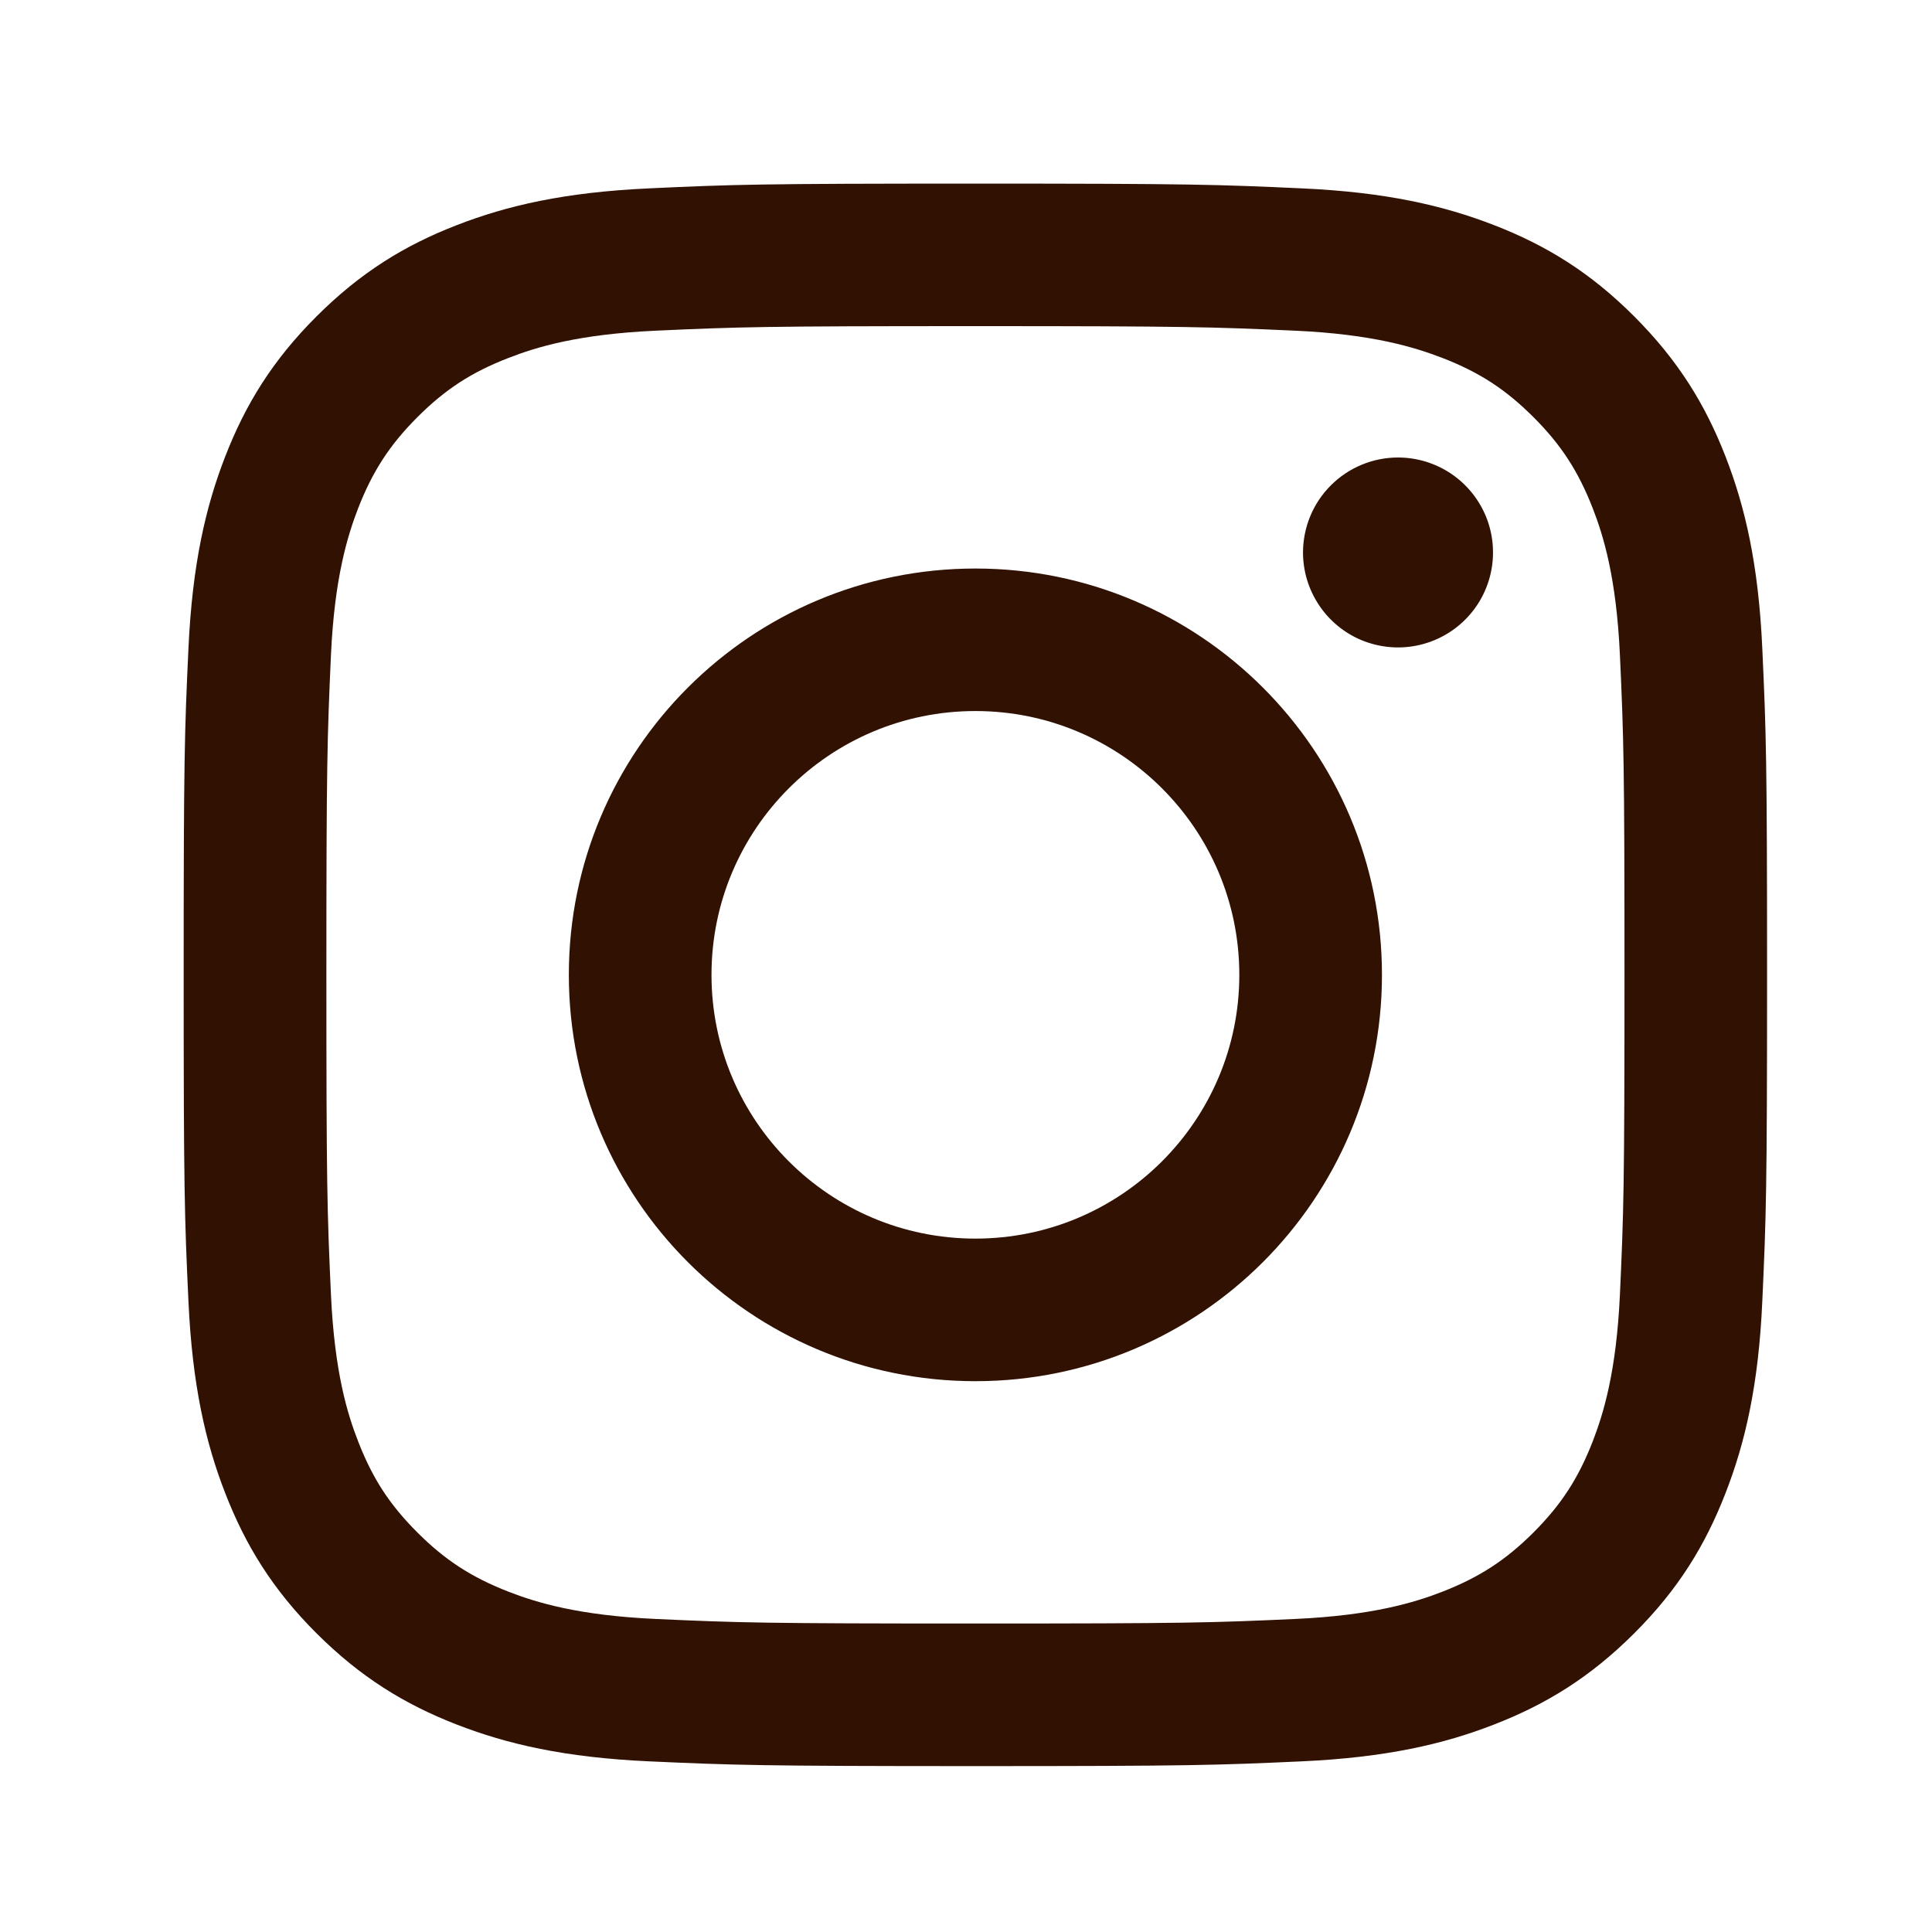 <svg width="30" height="30" viewBox="0 0 30 30" fill="none" xmlns="http://www.w3.org/2000/svg">
<path d="M11.048 15.137C11.048 12.876 12.883 11.041 15.146 11.041C17.409 11.041 19.244 12.876 19.244 15.137C19.244 17.399 17.409 19.233 15.146 19.233C12.883 19.233 11.048 17.399 11.048 15.137ZM8.833 15.137C8.833 18.622 11.659 21.447 15.146 21.447C18.632 21.447 21.459 18.622 21.459 15.137C21.459 11.653 18.632 8.828 15.146 8.828C11.659 8.828 8.833 11.653 8.833 15.137ZM20.233 8.578C20.233 8.87 20.32 9.155 20.482 9.397C20.644 9.64 20.874 9.829 21.143 9.941C21.413 10.052 21.71 10.082 21.996 10.025C22.282 9.968 22.545 9.828 22.751 9.622C22.958 9.416 23.098 9.153 23.155 8.867C23.212 8.581 23.183 8.284 23.072 8.015C22.96 7.746 22.771 7.515 22.529 7.353C22.286 7.191 22.001 7.104 21.709 7.104H21.709C21.317 7.104 20.942 7.26 20.666 7.536C20.389 7.812 20.234 8.187 20.233 8.578ZM10.179 25.139C8.98 25.084 8.329 24.884 7.896 24.716C7.322 24.492 6.912 24.227 6.482 23.797C6.051 23.367 5.785 22.958 5.562 22.384C5.393 21.952 5.194 21.301 5.139 20.103C5.08 18.808 5.068 18.419 5.068 15.137C5.068 11.856 5.081 11.468 5.139 10.172C5.194 8.974 5.395 8.324 5.562 7.89C5.786 7.317 6.052 6.907 6.482 6.477C6.912 6.047 7.321 5.78 7.896 5.558C8.329 5.389 8.98 5.19 10.179 5.135C11.475 5.076 11.864 5.064 15.146 5.064C18.427 5.064 18.817 5.077 20.114 5.135C21.313 5.19 21.963 5.391 22.397 5.558C22.971 5.78 23.381 6.047 23.811 6.477C24.242 6.907 24.507 7.317 24.731 7.89C24.9 8.323 25.099 8.974 25.154 10.172C25.213 11.468 25.225 11.856 25.225 15.137C25.225 18.419 25.213 18.807 25.154 20.103C25.099 21.301 24.898 21.952 24.731 22.384C24.507 22.958 24.241 23.367 23.811 23.797C23.381 24.226 22.971 24.492 22.397 24.716C21.964 24.884 21.313 25.084 20.114 25.139C18.818 25.198 18.429 25.21 15.146 25.21C11.863 25.21 11.474 25.198 10.179 25.139ZM10.077 2.925C8.768 2.985 7.874 3.192 7.093 3.496C6.284 3.809 5.599 4.23 4.915 4.913C4.231 5.596 3.811 6.281 3.497 7.089C3.193 7.87 2.986 8.764 2.926 10.072C2.865 11.382 2.852 11.801 2.852 15.137C2.852 18.474 2.865 18.893 2.926 20.203C2.986 21.511 3.193 22.404 3.497 23.185C3.811 23.993 4.231 24.679 4.915 25.362C5.599 26.044 6.284 26.465 7.093 26.779C7.875 27.083 8.768 27.29 10.077 27.35C11.389 27.409 11.807 27.424 15.146 27.424C18.484 27.424 18.904 27.41 20.214 27.35C21.523 27.29 22.417 27.083 23.198 26.779C24.007 26.465 24.692 26.045 25.376 25.362C26.061 24.679 26.48 23.993 26.794 23.185C27.098 22.404 27.307 21.511 27.365 20.203C27.425 18.892 27.439 18.474 27.439 15.137C27.439 11.801 27.425 11.382 27.365 10.072C27.306 8.764 27.098 7.87 26.794 7.089C26.48 6.282 26.059 5.597 25.376 4.913C24.693 4.229 24.007 3.809 23.2 3.496C22.417 3.192 21.523 2.984 20.215 2.925C18.904 2.865 18.485 2.851 15.147 2.851C11.808 2.851 11.389 2.864 10.077 2.925Z" fill="#301102"/>
</svg>
